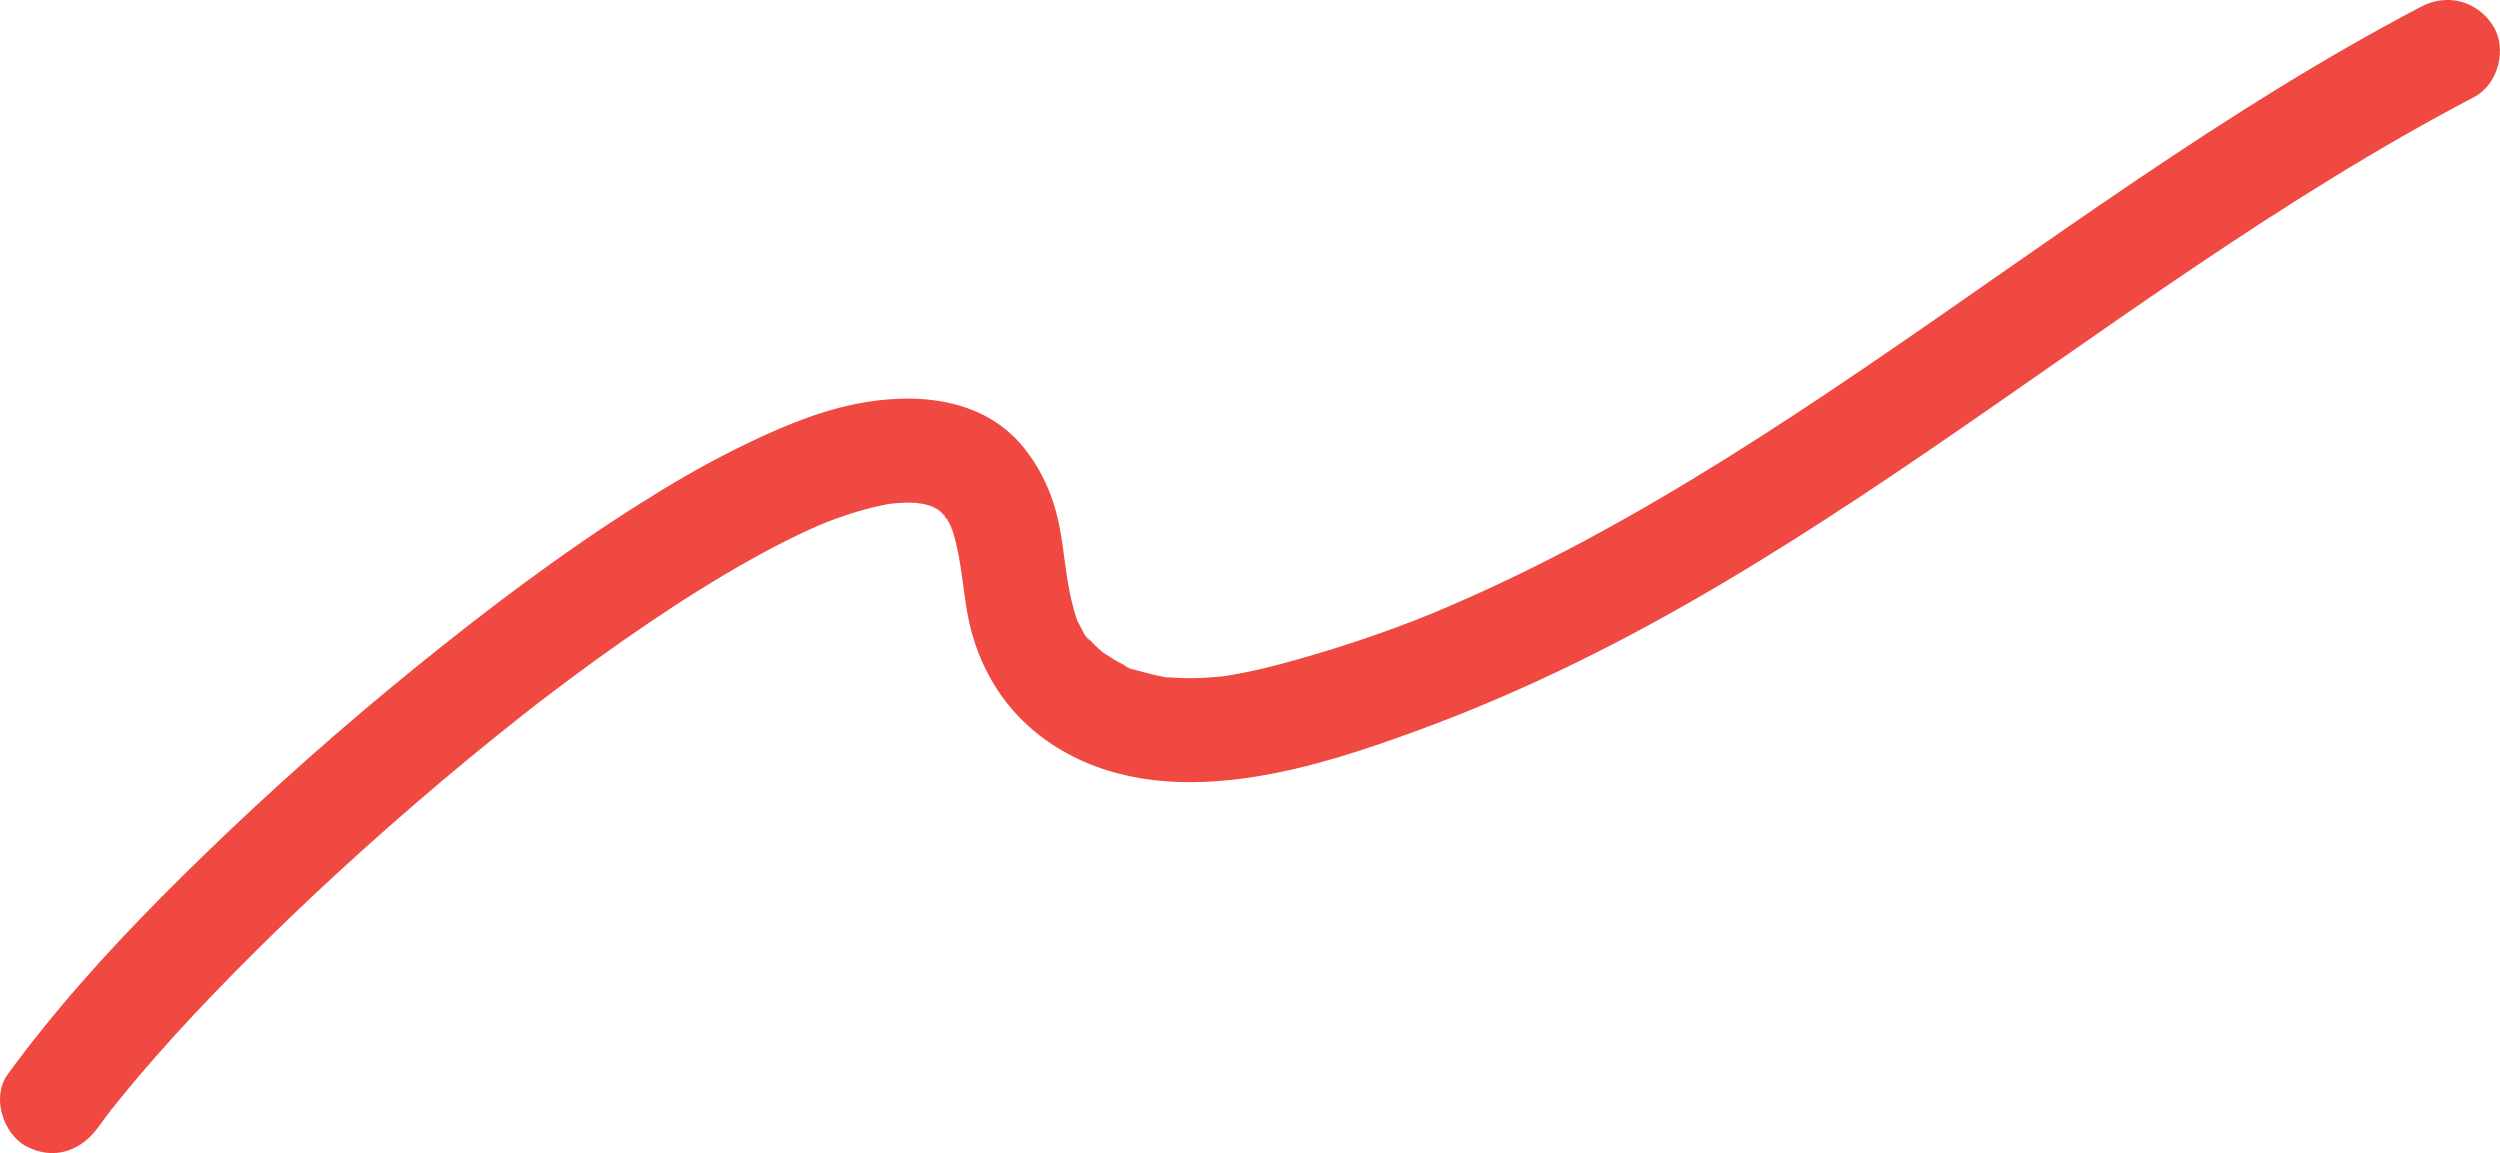 <?xml version="1.0" encoding="UTF-8"?> <svg xmlns="http://www.w3.org/2000/svg" id="_Слой_2" viewBox="0 0 1014.78 468.06"> <defs> <style>.cls-1{fill:#f04941;}</style> </defs> <g id="Layer_1"> <path class="cls-1" d="M39.76,457.68c1.72-2.37,3.48-4.7,5.24-7.04,2.25-3-3.43,4.37-1.08,1.39,.48-.61,.96-1.23,1.45-1.84,1.09-1.38,2.19-2.75,3.3-4.12,4.54-5.6,9.2-11.09,13.95-16.51,10.79-12.3,22.03-24.2,33.53-35.84,26.21-26.55,53.76-51.79,82.24-75.88,7.33-6.2,14.74-12.32,22.21-18.36,3.53-2.85,7.08-5.68,10.64-8.49,1.77-1.4,3.55-2.79,5.32-4.17,.39-.3,4.02-2.87,1.04-.82s1.59-1.22,2.1-1.61c14.38-11.01,29.03-21.68,44.04-31.81,13.47-9.1,27.23-17.79,41.44-25.7,6.27-3.49,12.62-6.83,19.09-9.92,2.85-1.36,5.72-2.65,8.6-3.94,4.63-2.06-4.85,1.92-.08,.04,1.49-.59,2.97-1.18,4.46-1.75,4.4-1.66,8.87-3.15,13.4-4.41,2.33-.64,4.68-1.22,7.04-1.72,.94-.2,1.89-.39,2.84-.56,.94-.17,1.89-.33,2.84-.47-3.05,.39-3.76,.49-2.11,.31,2.34-.17,4.66-.4,7.02-.42,1.15,0,2.3,0,3.45,.07,.71,.04,4.86,.83,1.23,0s.59,.16,1.14,.28c1.29,.28,2.57,.62,3.83,1.03,.82,.27,1.65,.67,2.47,.89-5.47-1.49-1.46-.52,.21,.51,3.67,2.25-.68-.39-.48-.61,.06-.07,2.28,2.07,2.52,2.32,.33,.34,1.94,2.5,2.24,2.48-1.14,.07-2.78-3.95-.67-.57,.57,.92,1.11,1.86,1.6,2.83,.34,.67,2.55,3.87,.54,1.02-1.87-2.64-.03,.17,.29,1.16,.41,1.27,.78,2.55,1.11,3.84,2.45,9.43,3.13,19.2,4.76,28.78,4.08,24.01,17.28,44.21,38.51,56.53,23.78,13.82,51.03,14.89,77.59,10.8,22.99-3.55,45.62-11.11,67.41-19.11,21.77-8,43.12-17.23,63.95-27.42,39.57-19.35,77.26-42.31,114-66.55,73.86-48.74,144.22-102.92,221.14-146.94,9.61-5.5,19.32-10.82,29.13-15.97,9.87-5.17,13.65-19.74,7.63-29.09-6.47-10.04-18.54-13.16-29.09-7.63-79.45,41.65-151.24,95.81-225.23,146.12-36.51,24.83-73.68,48.82-112.59,69.75-9.64,5.19-19.39,10.18-29.25,14.95-4.69,2.27-9.4,4.48-14.14,6.64-2.37,1.08-4.75,2.14-7.13,3.19-1.43,.63-2.86,1.26-4.3,1.88-1.14,.49-5.65,2.48-.67,.31-20.08,8.78-41.05,15.93-62.11,21.94-5.78,1.65-11.6,3.19-17.47,4.51-2.98,.67-5.97,1.28-8.97,1.81-1.79,.32-3.6,.67-5.41,.87,5.17-.55-.95,.04-1.58,.1-6.01,.56-12.08,.7-18.11,.28l-1.81-.14c-2.49-.27-2.41-.23,.24,.12-.34,.16-2.26-.37-2.8-.47-2.81-.52-5.59-1.2-8.32-2.03-1.75-.53-5.42-1.08-6.75-2.39l2.45,1.01c-.87-.39-1.73-.8-2.58-1.23-.85-.43-1.69-.87-2.52-1.33-2.08-1.15-4.01-2.49-6.02-3.75-4.1-2.59,3.39,3.16-.16-.11-1.03-.95-2.11-1.84-3.12-2.83s-1.91-2.04-2.89-3.04c-2.87-2.9,.73,1.07,.68,1.06-1.31-.37-3.12-4.62-3.8-5.86-.16-.28-2.05-3.64-1.88-3.79-.1,.08,1.82,4.75,.41,.63-.82-2.39-1.49-4.83-2.06-7.29-2.22-9.55-2.89-19.36-4.67-28.99-2.22-12.04-6.81-23.04-14.44-32.64-16.52-20.81-44.5-22.88-68.68-17.95-16.64,3.39-32.66,10.42-47.82,17.92-13.68,6.77-26.89,14.5-39.79,22.65-31.79,20.09-61.9,42.86-91.09,66.53-29.46,23.9-57.91,49.09-85.14,75.5-23.14,22.43-45.68,45.72-65.88,70.87-4.92,6.13-9.73,12.35-14.34,18.71-6.55,9.04-1.84,24.08,7.63,29.09,11.02,5.82,22.1,2.02,29.09-7.63h0Z"></path> </g> </svg> 